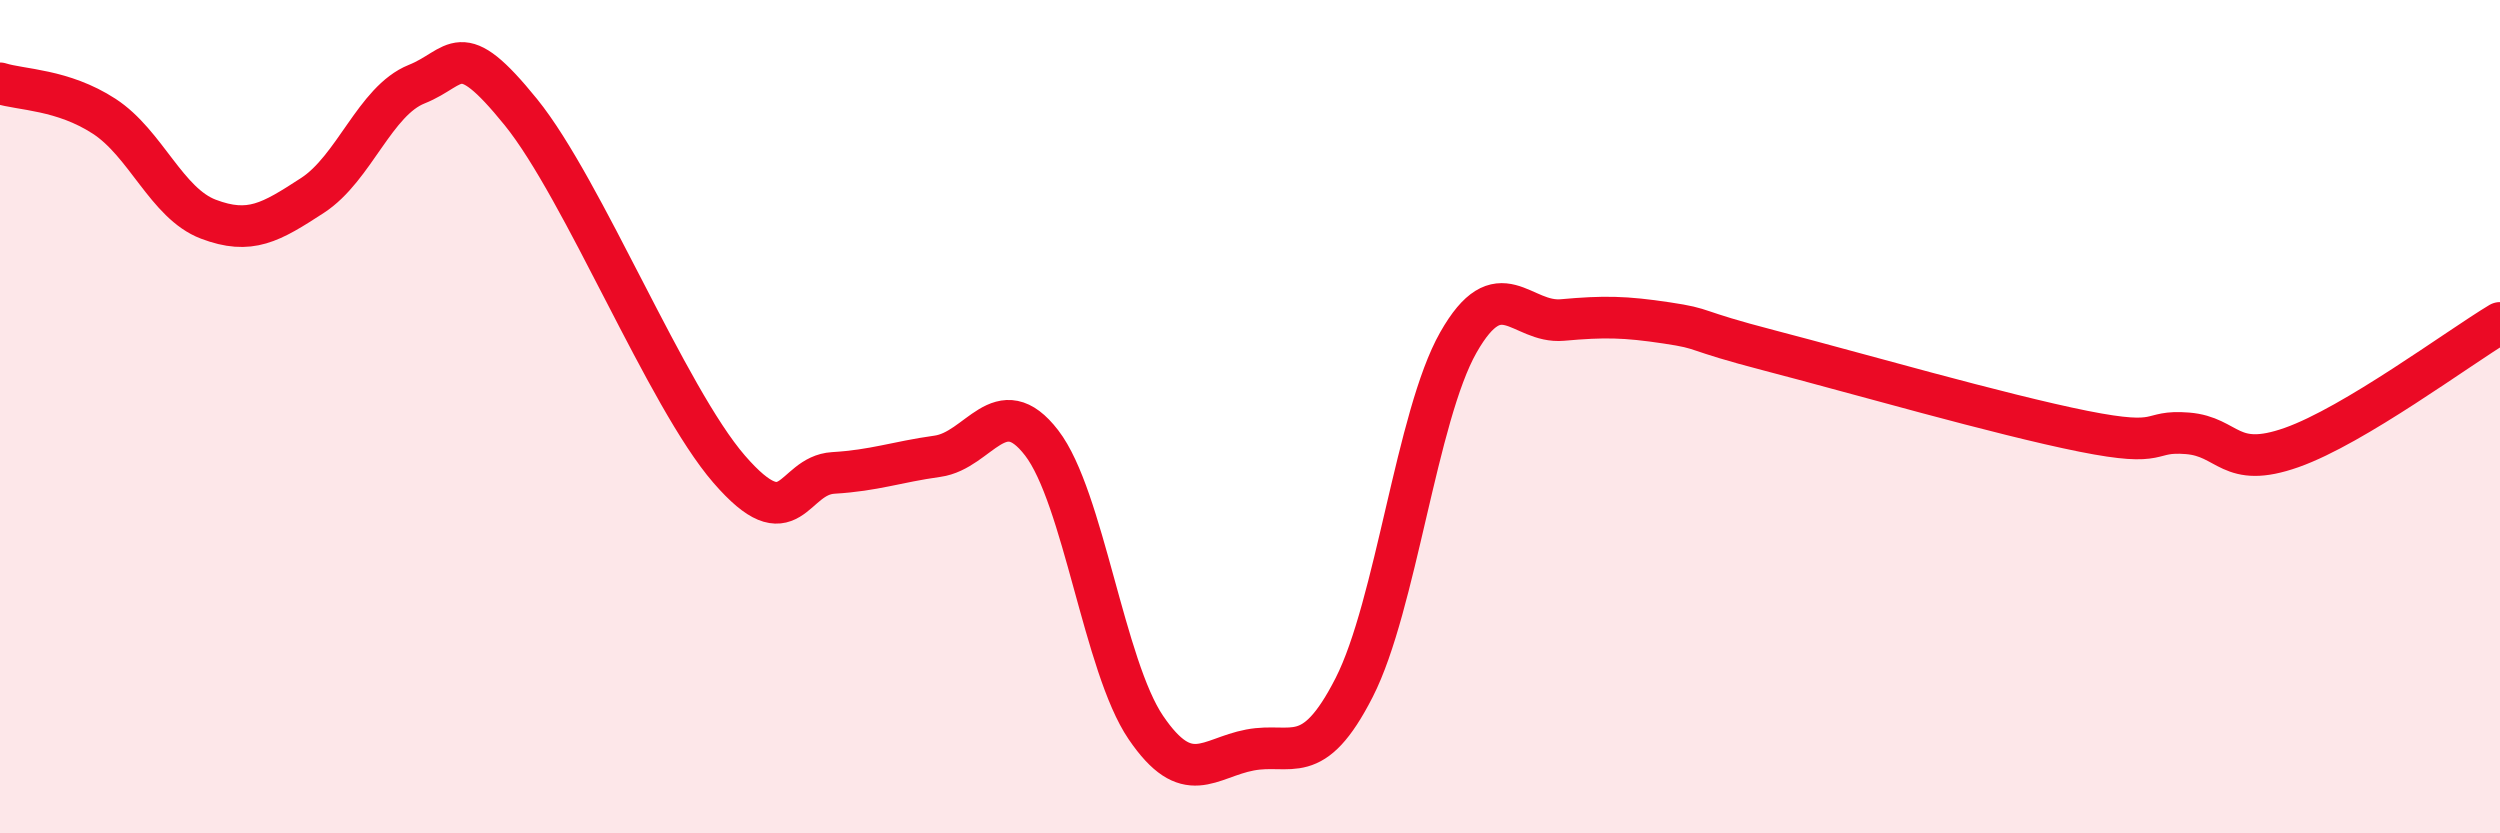 
    <svg width="60" height="20" viewBox="0 0 60 20" xmlns="http://www.w3.org/2000/svg">
      <path
        d="M 0,2 C 0.5,2.16 1.5,2.14 2.5,2.79 C 3.5,3.44 4,4.88 5,5.26 C 6,5.64 6.5,5.34 7.5,4.69 C 8.5,4.04 9,2.42 10,2.02 C 11,1.62 11,0.84 12.5,2.69 C 14,4.54 16,9.53 17.5,11.26 C 19,12.99 19,11.41 20,11.35 C 21,11.29 21.5,11.09 22.5,10.95 C 23.5,10.81 24,9.33 25,10.63 C 26,11.93 26.5,15.99 27.5,17.46 C 28.5,18.93 29,18.19 30,18 C 31,17.81 31.5,18.46 32.5,16.5 C 33.5,14.54 34,9.98 35,8.22 C 36,6.46 36.5,7.77 37.5,7.68 C 38.5,7.59 39,7.6 40,7.75 C 41,7.9 40.5,7.9 42.5,8.42 C 44.5,8.94 48,9.95 50,10.35 C 52,10.75 51.5,10.32 52.5,10.4 C 53.5,10.48 53.5,11.27 55,10.74 C 56.5,10.21 59,8.35 60,7.75L60 20L0 20Z"
        fill="#EB0A25"
        opacity="0.1"
        stroke-linecap="round"
        stroke-linejoin="round"
      />
      <path
        d="M 0,2 C 0.5,2.16 1.5,2.14 2.5,2.79 C 3.5,3.44 4,4.88 5,5.26 C 6,5.64 6.5,5.34 7.5,4.69 C 8.5,4.04 9,2.42 10,2.02 C 11,1.62 11,0.84 12.5,2.69 C 14,4.54 16,9.53 17.5,11.26 C 19,12.99 19,11.41 20,11.35 C 21,11.29 21.5,11.09 22.5,10.95 C 23.5,10.81 24,9.33 25,10.63 C 26,11.93 26.5,15.99 27.5,17.46 C 28.5,18.93 29,18.19 30,18 C 31,17.81 31.5,18.46 32.5,16.5 C 33.5,14.54 34,9.98 35,8.22 C 36,6.46 36.5,7.77 37.5,7.68 C 38.5,7.59 39,7.6 40,7.75 C 41,7.9 40.5,7.9 42.5,8.42 C 44.5,8.94 48,9.95 50,10.35 C 52,10.75 51.5,10.32 52.5,10.4 C 53.5,10.48 53.5,11.27 55,10.74 C 56.5,10.21 59,8.35 60,7.75"
        stroke="#EB0A25"
        stroke-width="1"
        fill="none"
        stroke-linecap="round"
        stroke-linejoin="round"
      />
    </svg>
  